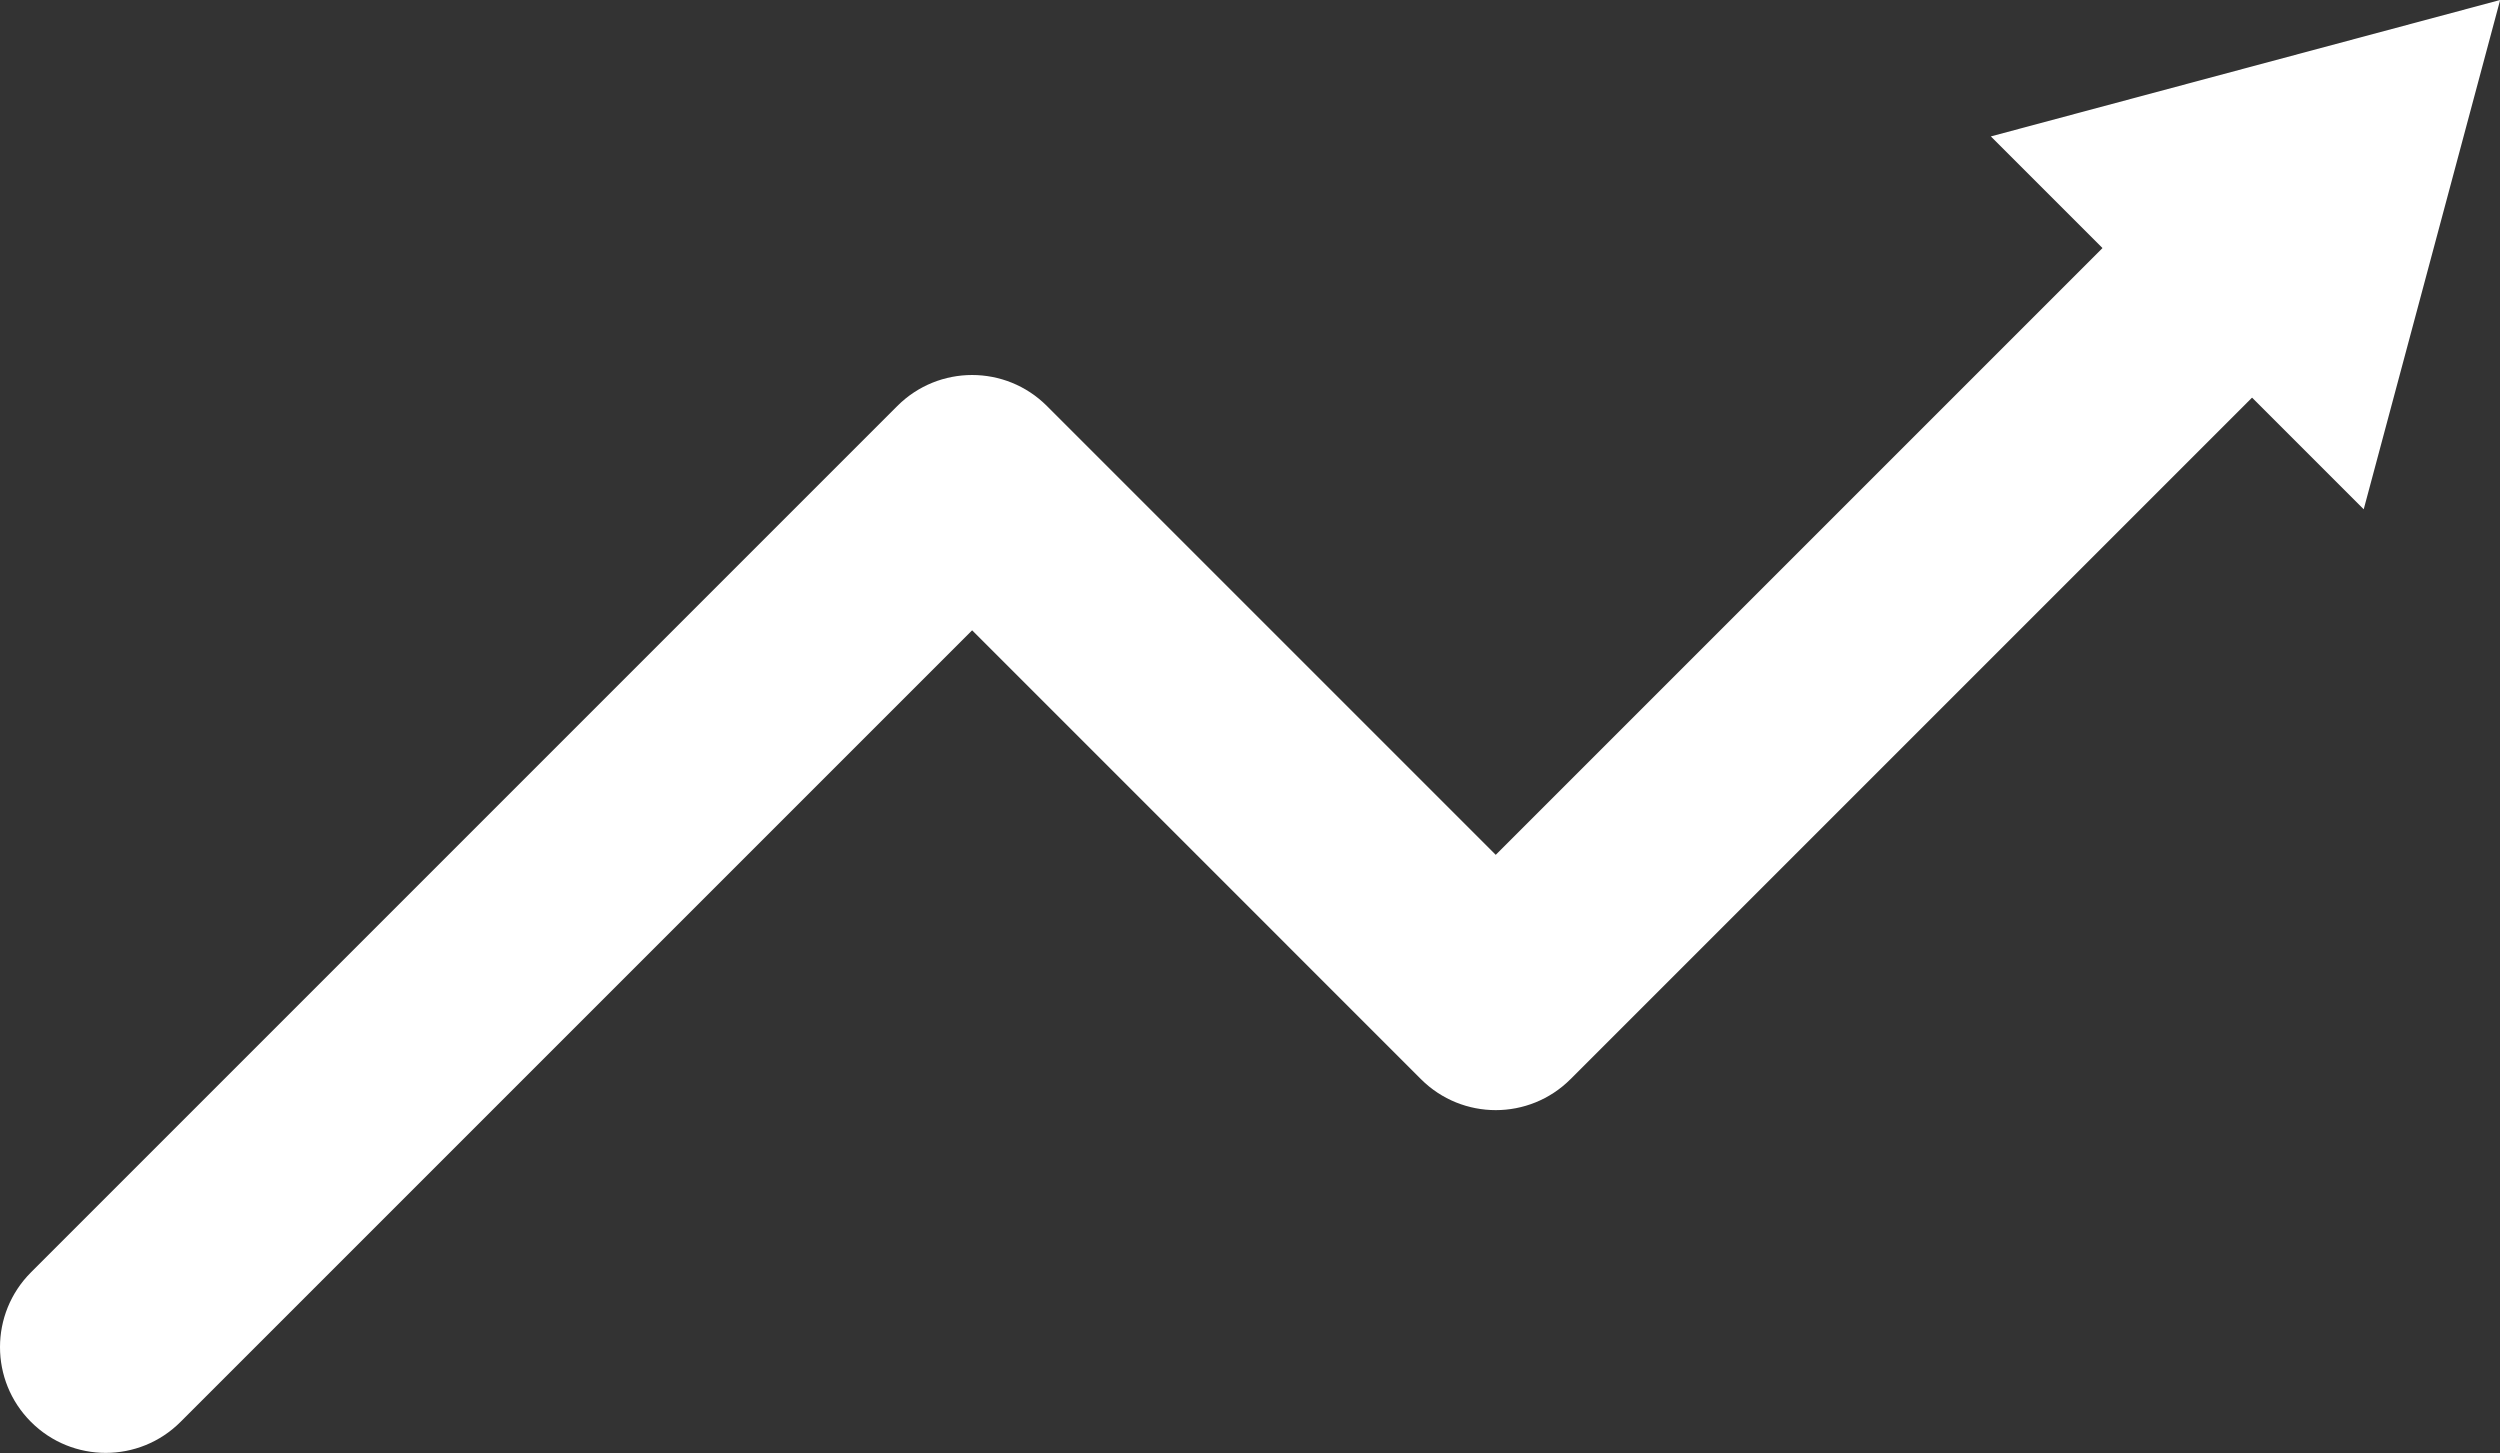 <?xml version="1.0" encoding="UTF-8" standalone="no"?><svg xmlns="http://www.w3.org/2000/svg" xmlns:xlink="http://www.w3.org/1999/xlink" fill="#000000" height="343.5" preserveAspectRatio="xMidYMid meet" version="1" viewBox="0.0 0.0 591.0 343.5" width="591" zoomAndPan="magnify"><rect x="0.0" y="0.0" width="591.0" height="343.5" fill="#333333" stroke="none"/><defs><clipPath id="a"><path d="M 0 38 L 553 38 L 553 343.461 L 0 343.461 Z M 0 38"/></clipPath><clipPath id="b"><path d="M 470 0 L 591.039 0 L 591.039 121 L 470 121 Z M 470 0"/></clipPath></defs><g><g clip-path="url(#a)" id="change1_1"><path d="M 25 343.461 C 18.602 343.461 12.203 341.02 7.324 336.137 C -2.441 326.375 -2.441 310.547 7.324 300.781 L 212.129 95.973 C 221.895 86.211 237.723 86.211 247.484 95.973 L 353.594 202.082 L 509.93 45.746 C 519.691 35.984 535.52 35.984 545.281 45.746 C 555.047 55.512 555.047 71.34 545.281 81.102 L 371.27 255.113 C 361.508 264.875 345.68 264.875 335.914 255.113 L 229.809 149.008 L 42.676 336.137 C 37.797 341.02 31.398 343.461 25 343.461" fill="#ffffff"/></g><g clip-path="url(#b)" id="change1_2"><path d="M 558.781 120.395 L 591.035 -0.004 L 470.637 32.246 Z M 558.781 120.395" fill="#ffffff"/></g></g></svg>
